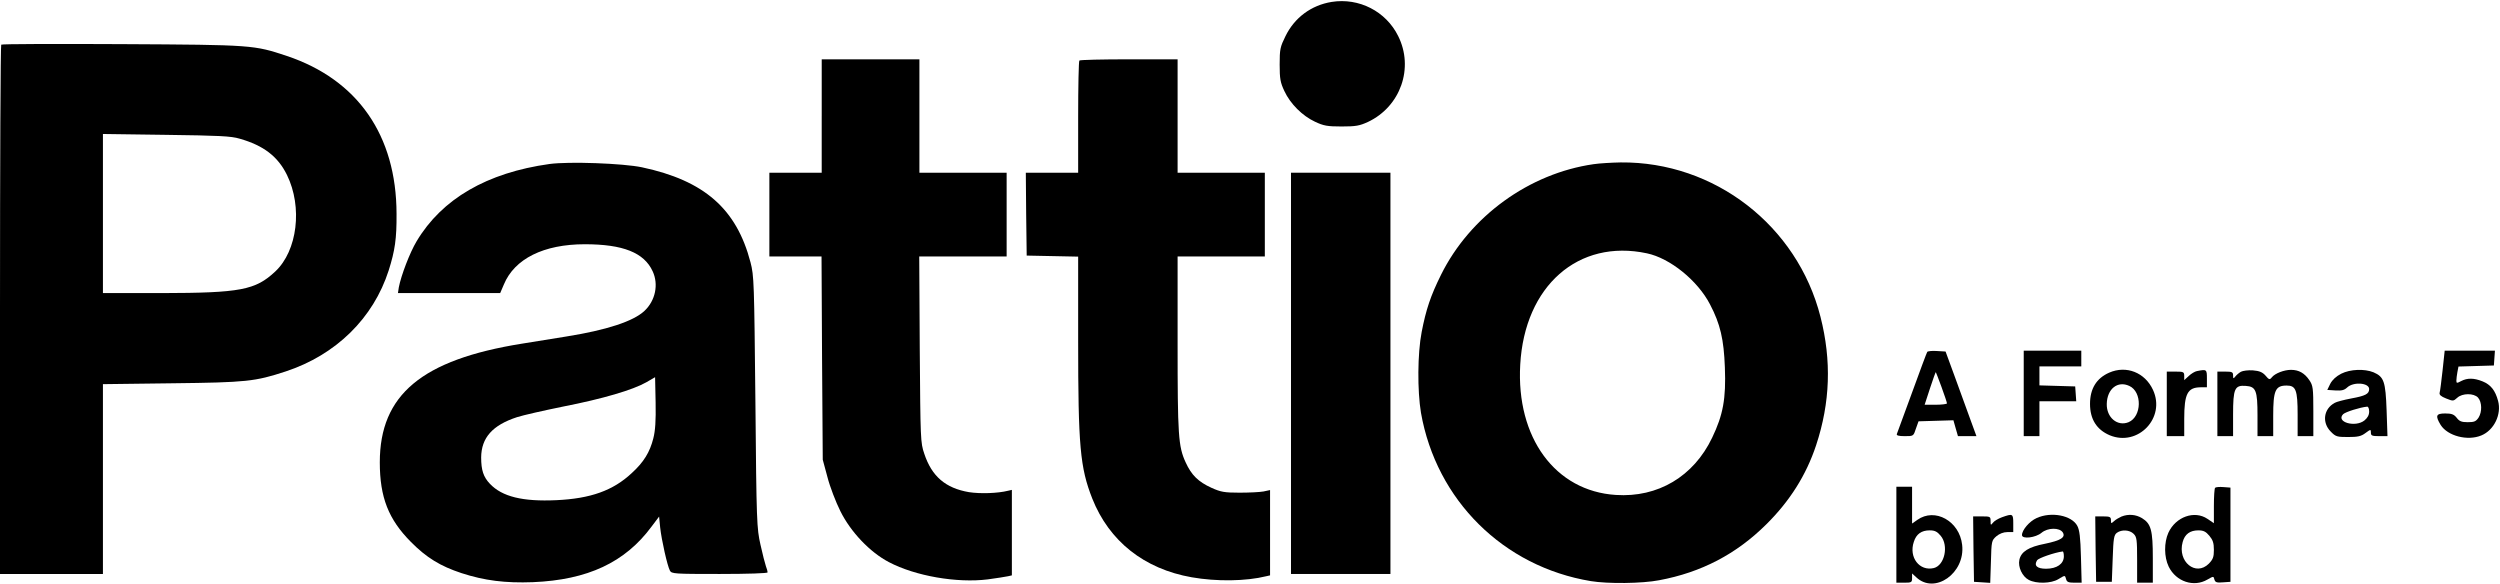 <?xml version="1.0" standalone="no"?>
<!DOCTYPE svg PUBLIC "-//W3C//DTD SVG 20010904//EN"
 "http://www.w3.org/TR/2001/REC-SVG-20010904/DTD/svg10.dtd">
<svg version="1.0" xmlns="http://www.w3.org/2000/svg"
 width="1433pt" height="335pt" viewBox="0 0 1433 335"
 preserveAspectRatio="xMidYMid meet">

<g transform="translate(0,335) scale(0.1,-0.1)"
fill="#000000" stroke="none">
<path d="M7633 3339 c-117 -19 -213 -90 -265 -197 -30 -61 -33 -74 -33 -162 0
-82 4 -103 27 -152 34 -73 103 -142 176 -176 49 -23 70 -27 152 -27 82 0 103
4 151 26 187 88 265 310 173 493 -70 141 -224 220 -381 195z"/>
<path d="M7 3094 c-4 -4 -7 -688 -7 -1521 l0 -1513 295 0 295 0 0 544 0 544
398 5 c426 5 473 10 650 68 288 95 502 305 590 579 36 114 46 182 45 325 -1
450 -223 768 -628 904 -190 63 -193 64 -945 68 -377 2 -689 1 -693 -3z m1367
-539 c137 -39 219 -102 271 -208 90 -184 60 -434 -67 -553 -114 -107 -200
-123 -650 -124 l-338 0 0 456 0 456 363 -5 c301 -4 372 -7 421 -22z"/>
<path d="M4710 2685 l0 -325 -150 0 -150 0 0 -240 0 -240 149 0 150 0 3 -582
4 -583 27 -100 c14 -55 48 -143 74 -195 59 -119 169 -235 278 -292 152 -80
390 -121 567 -99 51 7 103 15 116 18 l22 5 0 245 0 245 -22 -5 c-60 -15 -160
-18 -224 -8 -134 23 -213 90 -256 220 -22 64 -22 81 -26 599 l-3 532 250 0
251 0 0 240 0 240 -250 0 -250 0 0 325 0 325 -280 0 -280 0 0 -325z"/>
<path d="M6187 3003 c-4 -3 -7 -150 -7 -325 l0 -318 -150 0 -150 0 2 -237 3
-238 148 -3 147 -3 0 -483 c0 -603 11 -726 81 -904 97 -244 297 -403 570 -451
142 -25 310 -23 427 6 l22 5 0 245 0 244 -37 -8 c-21 -4 -83 -7 -138 -7 -87 0
-108 4 -161 28 -75 34 -115 73 -148 146 -42 91 -46 155 -46 683 l0 497 250 0
250 0 0 240 0 240 -250 0 -250 0 0 325 0 325 -278 0 c-153 0 -282 -3 -285 -7z"/>
<path d="M3150 2410 c-359 -50 -617 -200 -762 -443 -39 -65 -89 -196 -102
-264 l-5 -33 293 0 293 0 21 49 c61 148 229 231 464 231 219 0 340 -48 389
-155 35 -75 16 -168 -47 -227 -64 -60 -217 -110 -449 -147 -66 -11 -181 -29
-254 -41 -573 -92 -814 -293 -814 -680 0 -201 50 -327 178 -456 90 -91 169
-139 290 -179 132 -43 251 -58 410 -52 313 13 528 113 680 319 l43 57 6 -62
c8 -73 41 -220 56 -248 10 -18 24 -19 285 -19 164 0 275 4 275 9 0 5 -4 21
-10 36 -5 14 -19 69 -31 123 -21 93 -23 127 -29 817 -7 688 -8 724 -28 801
-80 307 -265 469 -622 545 -109 23 -420 34 -530 19z m595 -1572 c-20 -80 -55
-137 -124 -200 -107 -100 -236 -146 -432 -155 -193 -9 -311 20 -381 94 -37 39
-50 78 -50 151 1 113 65 185 206 231 34 11 153 38 266 61 225 44 398 95 475
139 l50 29 3 -145 c2 -105 -2 -162 -13 -205z"/>
<path d="M9135 2409 c-370 -53 -709 -299 -875 -634 -60 -121 -86 -199 -111
-328 -24 -123 -25 -337 -4 -463 88 -501 472 -882 974 -965 97 -16 293 -14 391
5 242 45 443 150 615 321 134 133 228 281 285 453 81 245 89 485 25 736 -133
523 -608 890 -1145 885 -52 -1 -122 -5 -155 -10z m305 -511 c133 -28 291 -156
362 -293 59 -113 79 -200 85 -361 7 -179 -10 -272 -73 -403 -106 -222 -311
-344 -552 -328 -347 22 -572 328 -548 747 25 451 333 722 726 638z"/>
<path d="M7400 1210 l0 -1150 285 0 285 0 0 1150 0 1150 -285 0 -285 0 0
-1150z"/>
<path d="M11047 1333 c-3 -4 -42 -109 -87 -233 -46 -124 -85 -231 -87 -237 -4
-9 9 -13 45 -13 50 0 50 0 64 43 l15 42 100 3 100 3 13 -46 13 -45 53 0 53 0
-34 93 c-18 50 -58 160 -88 242 l-55 150 -50 3 c-28 2 -52 -1 -55 -5z m82
-202 c17 -47 31 -88 31 -93 0 -4 -29 -8 -64 -8 l-64 0 31 95 c17 52 32 93 33
92 1 -1 16 -40 33 -86z"/>
<path d="M11600 1095 l0 -245 45 0 45 0 0 100 0 100 106 0 105 0 -3 43 -3 42
-102 3 -103 3 0 54 0 55 120 0 120 0 0 45 0 45 -165 0 -165 0 0 -245z"/>
<path d="M14001 1228 c-7 -62 -14 -120 -17 -129 -3 -12 7 -21 37 -33 40 -16
42 -16 64 4 29 27 95 27 119 1 23 -26 24 -82 3 -115 -15 -22 -25 -26 -62 -26
-35 0 -48 5 -63 25 -16 20 -29 25 -66 25 -53 0 -58 -13 -26 -66 40 -63 154
-93 233 -60 73 30 117 121 96 198 -16 60 -42 93 -89 112 -50 20 -87 20 -122 2
-26 -14 -28 -13 -28 3 0 10 3 32 6 49 l6 31 102 3 101 3 3 43 3 42 -144 0
-144 0 -12 -112z"/>
<path d="M12090 1214 c-73 -32 -110 -92 -110 -179 0 -88 38 -148 113 -180 162
-67 322 100 248 260 -46 100 -153 142 -251 99z m115 -76 c75 -34 72 -176 -4
-208 -64 -26 -127 27 -125 105 2 86 62 134 129 103z"/>
<path d="M12593 1223 c-12 -2 -33 -15 -47 -28 l-26 -24 0 24 c0 23 -4 25 -50
25 l-50 0 0 -185 0 -185 50 0 50 0 0 99 c0 144 19 180 93 181 l37 0 0 50 c0
53 -1 54 -57 43z"/>
<path d="M12845 1219 c-11 -6 -26 -19 -32 -27 -11 -14 -13 -13 -13 6 0 19 -5
22 -45 22 l-45 0 0 -185 0 -185 45 0 45 0 0 123 c0 150 9 170 73 165 58 -4 67
-26 67 -170 l0 -118 45 0 45 0 0 116 c0 146 12 174 77 174 53 0 63 -25 63
-167 l0 -123 45 0 45 0 0 144 c0 132 -2 146 -23 177 -27 40 -60 59 -105 59
-39 0 -92 -20 -110 -43 -12 -15 -16 -14 -36 10 -17 19 -34 27 -72 30 -27 2
-58 -2 -69 -8z"/>
<path d="M13420 1208 c-29 -15 -51 -35 -63 -58 l-17 -35 46 -3 c36 -2 51 1 68
17 36 34 126 27 126 -9 0 -28 -21 -39 -103 -54 -42 -8 -84 -19 -94 -25 -64
-34 -75 -113 -23 -165 28 -29 36 -31 99 -31 56 0 75 4 100 23 30 22 31 22 31
2 0 -17 6 -20 48 -20 l47 0 -5 148 c-6 166 -15 192 -75 218 -52 21 -133 18
-185 -8z m160 -217 c0 -20 -9 -36 -27 -51 -53 -42 -166 -9 -122 36 14 13 96
39 137 43 7 1 12 -11 12 -28z"/>
<path d="M10870 285 l0 -275 45 0 c42 0 45 2 45 27 l0 26 24 -22 c106 -100
282 24 263 186 -15 136 -156 215 -257 143 l-30 -21 0 105 0 106 -45 0 -45 0 0
-275z m254 -6 c47 -56 23 -169 -39 -185 -82 -20 -145 61 -115 150 14 45 44 66
91 66 29 0 43 -7 63 -31z"/>
<path d="M12697 554 c-4 -4 -7 -51 -7 -105 l0 -98 -37 25 c-74 50 -182 12
-224 -80 -25 -56 -25 -138 2 -194 42 -86 144 -120 222 -74 35 20 35 20 40 0 5
-16 13 -19 49 -16 l43 3 0 270 0 270 -40 3 c-23 2 -44 0 -48 -4z m-33 -275
c20 -24 26 -41 26 -81 0 -41 -5 -54 -29 -79 -75 -75 -181 12 -150 124 12 45
42 67 90 67 29 0 43 -7 63 -31z"/>
<path d="M11475 385 c-22 -8 -45 -22 -52 -32 -12 -15 -13 -14 -13 10 0 26 -2
27 -50 27 l-50 0 2 -187 3 -188 47 -3 46 -3 4 121 c3 119 4 122 31 146 18 15
41 24 63 24 l34 0 0 50 c0 56 -3 57 -65 35z"/>
<path d="M11673 380 c-40 -18 -83 -68 -83 -97 0 -25 79 -15 112 13 36 30 103
31 122 2 17 -28 -11 -46 -103 -65 -93 -18 -136 -45 -146 -92 -9 -41 17 -96 54
-115 43 -23 128 -21 169 4 40 24 38 24 45 0 4 -16 14 -20 47 -20 l42 0 -4 148
c-3 112 -8 154 -21 178 -32 60 -150 83 -234 44z m157 -219 c0 -43 -40 -71
-102 -71 -52 0 -71 18 -51 49 8 12 99 44 146 50 4 1 7 -12 7 -28z"/>
<path d="M12160 389 c-13 -6 -33 -17 -42 -26 -17 -15 -18 -15 -18 5 0 19 -6
22 -45 22 l-45 0 2 -187 3 -188 45 0 45 0 5 133 c4 117 7 135 24 148 28 20 73
17 96 -6 18 -18 20 -33 20 -150 l0 -130 45 0 45 0 0 140 c0 161 -10 198 -62
230 -35 21 -78 25 -118 9z"/>
</g>
</svg>
